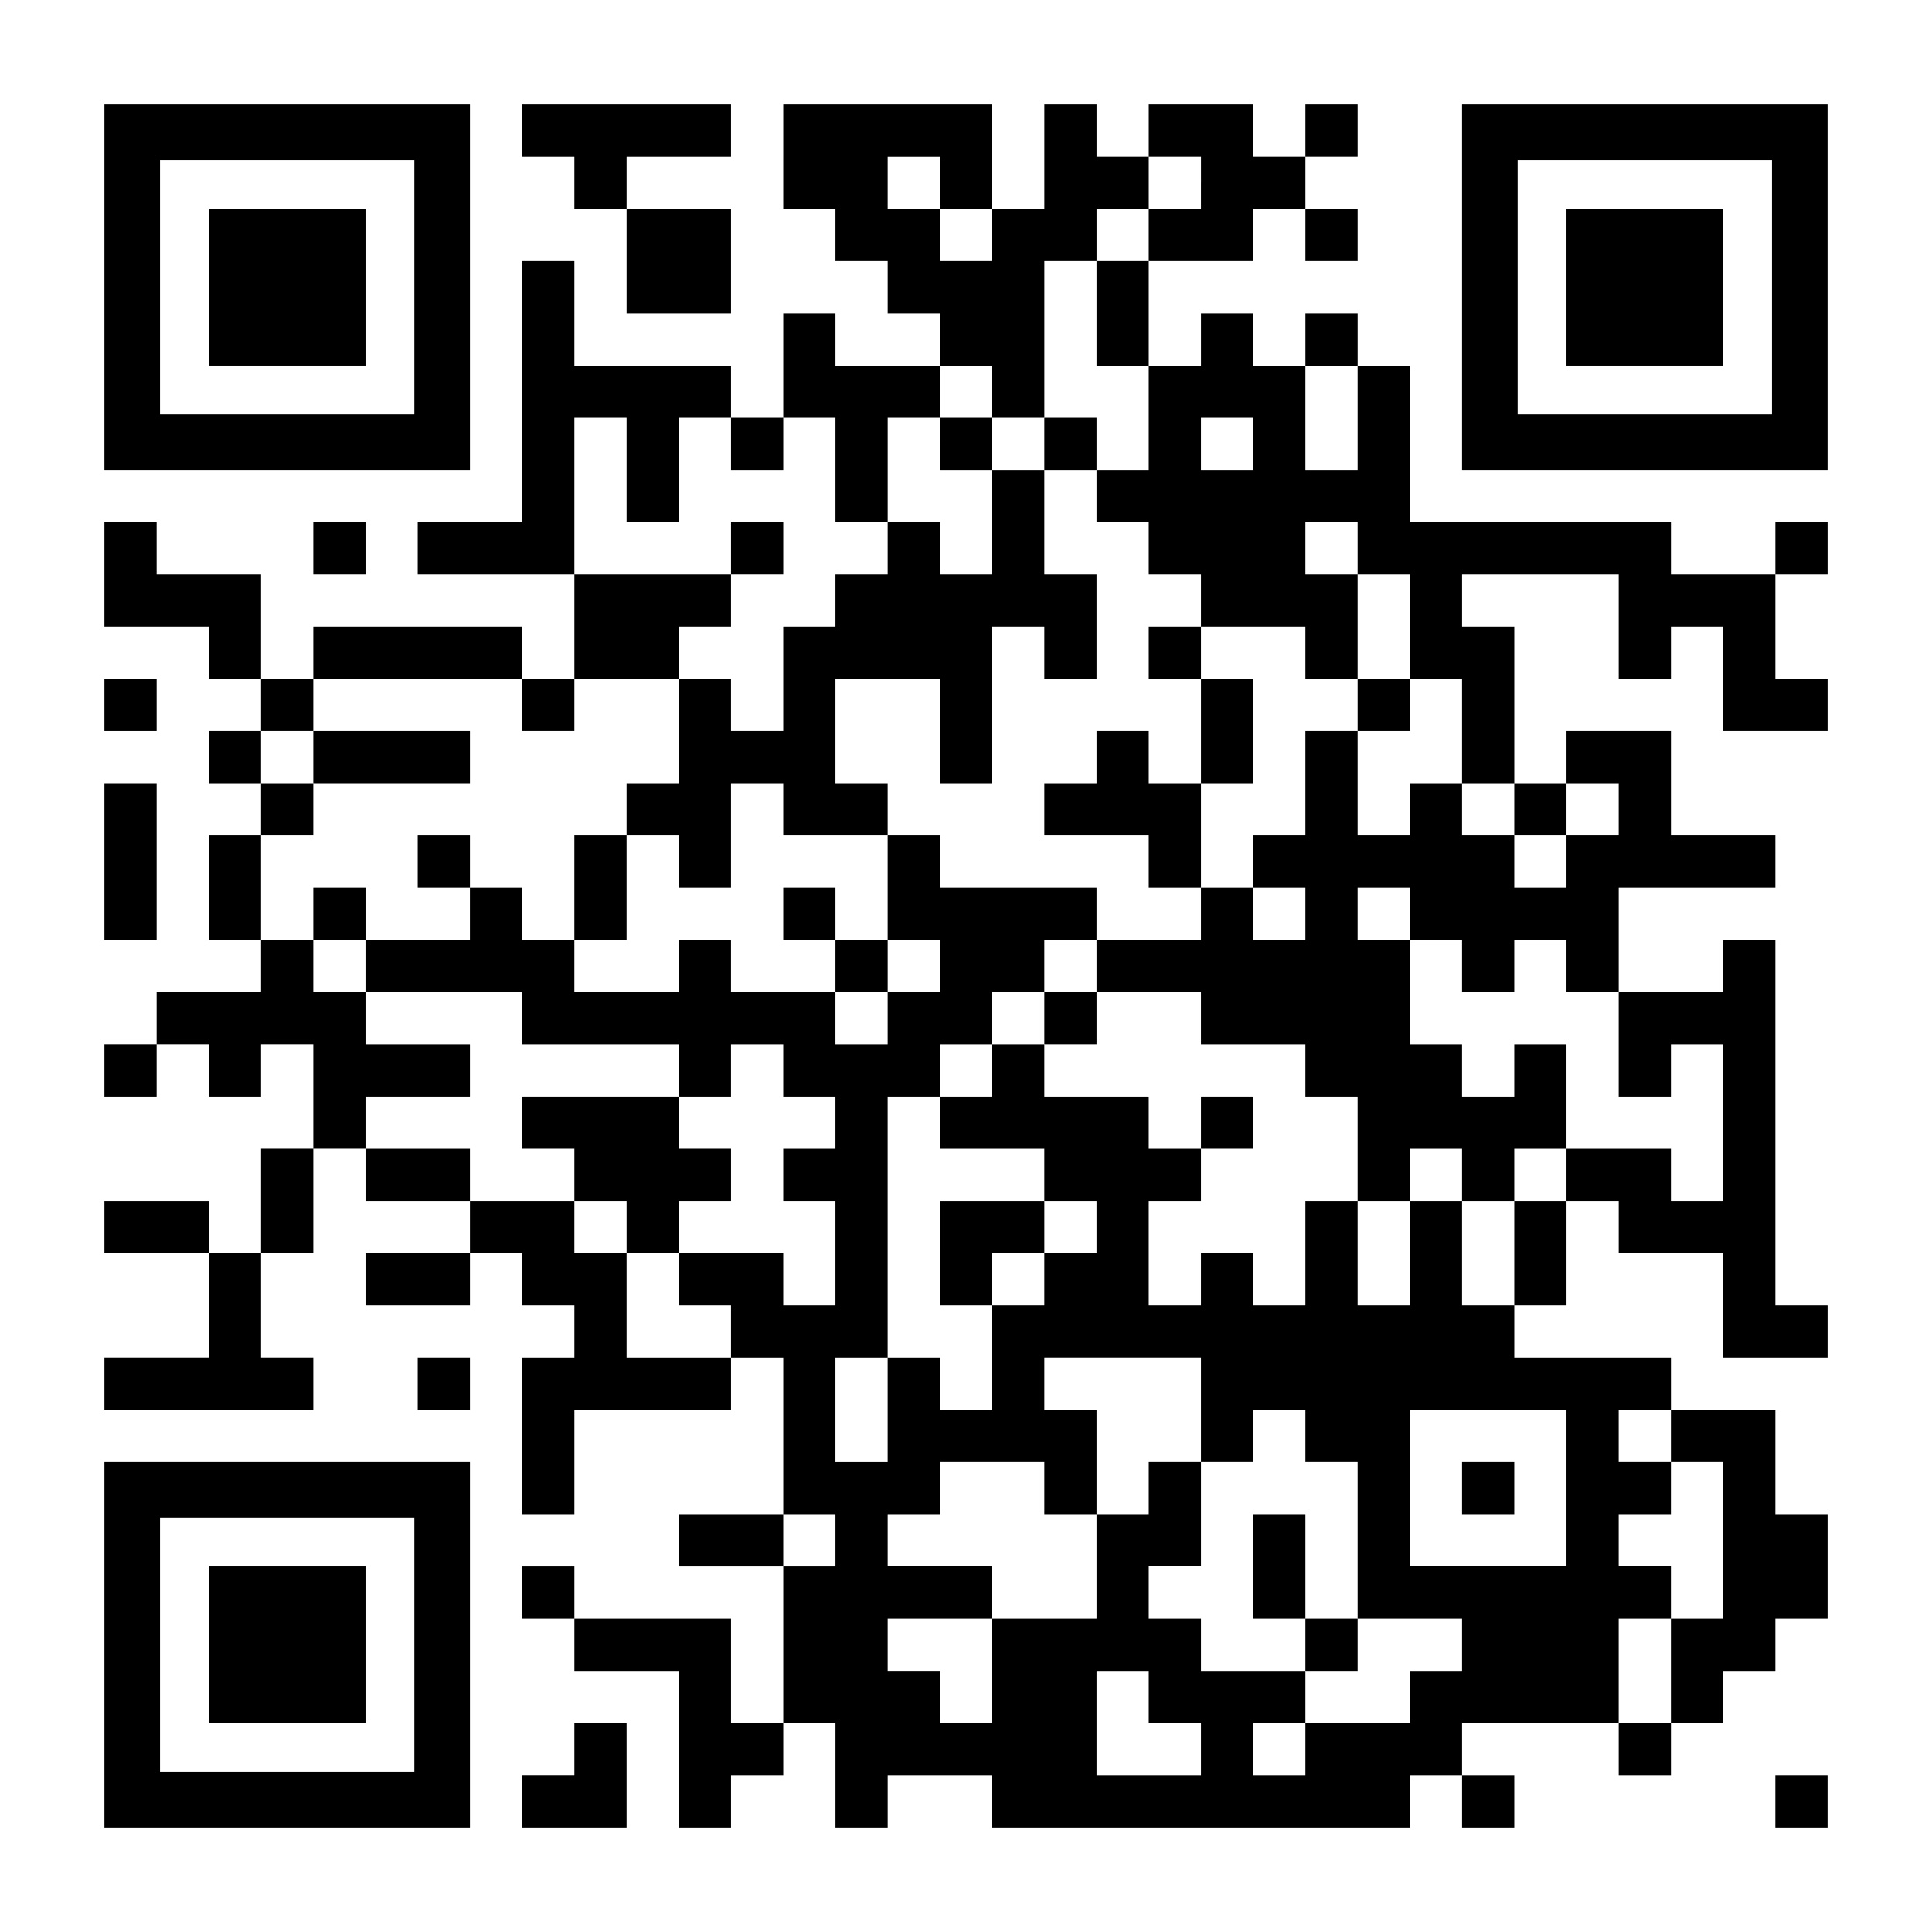 <?xml version="1.0" encoding="UTF-8" standalone="yes"?>
<svg version="1.0" xmlns="http://www.w3.org/2000/svg" width="1147px" height="1147px" viewBox="0 0 1147 1147" preserveAspectRatio="xMidYMid meet">
  <g transform="translate(0,1147) scale(0.1,-0.1)" fill="#000000" stroke="none">
    <path d="M620 9765 l0 -1085 1085 0 1085 0 0 1085 0 1085 -1085 0 -1085 0 0
-1085z m1840 0 l0 -755 -755 0 -755 0 0 755 0 755 755 0 755 0 0 -755z"/>
    <path d="M1240 9765 l0 -465 465 0 465 0 0 465 0 465 -465 0 -465 0 0 -465z"/>
    <path d="M3100 10695 l0 -155 155 0 155 0 0 -155 0 -155 155 0 155 0 0 -310 0
-310 310 0 310 0 0 310 0 310 -310 0 -310 0 0 155 0 155 310 0 310 0 0 155 0
155 -620 0 -620 0 0 -155z"/>
    <path d="M4650 10540 l0 -310 155 0 155 0 0 -155 0 -155 155 0 155 0 0 -155 0
-155 155 0 155 0 0 -155 0 -155 -310 0 -310 0 0 155 0 155 -155 0 -155 0 0
-310 0 -310 -155 0 -155 0 0 155 0 155 -465 0 -465 0 0 310 0 310 -155 0 -155
0 0 -775 0 -775 -310 0 -310 0 0 -155 0 -155 465 0 465 0 0 -310 0 -310 -155
0 -155 0 0 155 0 155 -620 0 -620 0 0 -155 0 -155 -155 0 -155 0 0 310 0 310
-310 0 -310 0 0 155 0 155 -155 0 -155 0 0 -310 0 -310 310 0 310 0 0 -155 0
-155 155 0 155 0 0 -155 0 -155 -155 0 -155 0 0 -155 0 -155 155 0 155 0 0
-155 0 -155 -155 0 -155 0 0 -310 0 -310 155 0 155 0 0 -155 0 -155 -310 0
-310 0 0 -155 0 -155 -155 0 -155 0 0 -155 0 -155 155 0 155 0 0 155 0 155
155 0 155 0 0 -155 0 -155 155 0 155 0 0 155 0 155 155 0 155 0 0 -310 0 -310
-155 0 -155 0 0 -310 0 -310 -155 0 -155 0 0 155 0 155 -310 0 -310 0 0 -155
0 -155 310 0 310 0 0 -310 0 -310 -310 0 -310 0 0 -155 0 -155 620 0 620 0 0
155 0 155 -155 0 -155 0 0 310 0 310 155 0 155 0 0 310 0 310 155 0 155 0 0
-155 0 -155 310 0 310 0 0 -155 0 -155 -310 0 -310 0 0 -155 0 -155 310 0 310
0 0 155 0 155 155 0 155 0 0 -155 0 -155 155 0 155 0 0 -155 0 -155 -155 0
-155 0 0 -465 0 -465 155 0 155 0 0 310 0 310 465 0 465 0 0 155 0 155 155 0
155 0 0 -465 0 -465 -310 0 -310 0 0 -155 0 -155 310 0 310 0 0 -465 0 -465
-155 0 -155 0 0 310 0 310 -465 0 -465 0 0 155 0 155 -155 0 -155 0 0 -155 0
-155 155 0 155 0 0 -155 0 -155 310 0 310 0 0 -465 0 -465 155 0 155 0 0 155
0 155 155 0 155 0 0 155 0 155 155 0 155 0 0 -310 0 -310 155 0 155 0 0 155 0
155 310 0 310 0 0 -155 0 -155 1240 0 1240 0 0 155 0 155 155 0 155 0 0 -155
0 -155 155 0 155 0 0 155 0 155 -155 0 -155 0 0 155 0 155 465 0 465 0 0 -155
0 -155 155 0 155 0 0 155 0 155 155 0 155 0 0 155 0 155 155 0 155 0 0 155 0
155 155 0 155 0 0 310 0 310 -155 0 -155 0 0 310 0 310 -310 0 -310 0 0 155 0
155 -465 0 -465 0 0 155 0 155 155 0 155 0 0 310 0 310 155 0 155 0 0 -155 0
-155 310 0 310 0 0 -310 0 -310 310 0 310 0 0 155 0 155 -155 0 -155 0 0 1085
0 1085 -155 0 -155 0 0 -155 0 -155 -310 0 -310 0 0 310 0 310 465 0 465 0 0
155 0 155 -310 0 -310 0 0 310 0 310 -310 0 -310 0 0 -155 0 -155 -155 0 -155
0 0 465 0 465 -155 0 -155 0 0 155 0 155 465 0 465 0 0 -310 0 -310 155 0 155
0 0 155 0 155 155 0 155 0 0 -310 0 -310 310 0 310 0 0 155 0 155 -155 0 -155
0 0 310 0 310 155 0 155 0 0 155 0 155 -155 0 -155 0 0 -155 0 -155 -310 0
-310 0 0 155 0 155 -775 0 -775 0 0 465 0 465 -155 0 -155 0 0 155 0 155 -155
0 -155 0 0 -155 0 -155 -155 0 -155 0 0 155 0 155 -155 0 -155 0 0 -155 0
-155 -155 0 -155 0 0 310 0 310 310 0 310 0 0 155 0 155 155 0 155 0 0 -155 0
-155 155 0 155 0 0 155 0 155 -155 0 -155 0 0 155 0 155 155 0 155 0 0 155 0
155 -155 0 -155 0 0 -155 0 -155 -155 0 -155 0 0 155 0 155 -310 0 -310 0 0
-155 0 -155 -155 0 -155 0 0 155 0 155 -155 0 -155 0 0 -310 0 -310 -155 0
-155 0 0 310 0 310 -620 0 -620 0 0 -310z m930 -155 l0 -155 155 0 155 0 0
-155 0 -155 -155 0 -155 0 0 155 0 155 -155 0 -155 0 0 155 0 155 155 0 155 0
0 -155z m1550 0 l0 -155 -155 0 -155 0 0 -155 0 -155 -155 0 -155 0 0 -310 0
-310 155 0 155 0 0 -310 0 -310 -155 0 -155 0 0 -155 0 -155 155 0 155 0 0
-155 0 -155 155 0 155 0 0 -155 0 -155 310 0 310 0 0 -155 0 -155 155 0 155 0
0 310 0 310 -155 0 -155 0 0 155 0 155 155 0 155 0 0 -155 0 -155 155 0 155 0
0 -310 0 -310 155 0 155 0 0 -310 0 -310 155 0 155 0 0 -155 0 -155 155 0 155
0 0 155 0 155 155 0 155 0 0 -155 0 -155 -155 0 -155 0 0 -155 0 -155 -155 0
-155 0 0 155 0 155 -155 0 -155 0 0 155 0 155 -155 0 -155 0 0 -155 0 -155
-155 0 -155 0 0 310 0 310 -155 0 -155 0 0 -310 0 -310 -155 0 -155 0 0 -155
0 -155 155 0 155 0 0 -155 0 -155 -155 0 -155 0 0 155 0 155 -155 0 -155 0 0
-155 0 -155 -310 0 -310 0 0 -155 0 -155 310 0 310 0 0 -155 0 -155 310 0 310
0 0 -155 0 -155 155 0 155 0 0 -310 0 -310 155 0 155 0 0 155 0 155 155 0 155
0 0 -155 0 -155 155 0 155 0 0 155 0 155 155 0 155 0 0 310 0 310 -155 0 -155
0 0 -155 0 -155 -155 0 -155 0 0 155 0 155 -155 0 -155 0 0 310 0 310 -155 0
-155 0 0 155 0 155 155 0 155 0 0 -155 0 -155 155 0 155 0 0 -155 0 -155 155
0 155 0 0 155 0 155 155 0 155 0 0 -155 0 -155 155 0 155 0 0 -310 0 -310 155
0 155 0 0 155 0 155 155 0 155 0 0 -465 0 -465 -155 0 -155 0 0 155 0 155
-310 0 -310 0 0 -155 0 -155 -155 0 -155 0 0 -310 0 -310 -155 0 -155 0 0 310
0 310 -155 0 -155 0 0 -310 0 -310 -155 0 -155 0 0 310 0 310 -155 0 -155 0 0
-310 0 -310 -155 0 -155 0 0 155 0 155 -155 0 -155 0 0 -155 0 -155 -155 0
-155 0 0 310 0 310 155 0 155 0 0 155 0 155 -155 0 -155 0 0 155 0 155 -310 0
-310 0 0 155 0 155 -155 0 -155 0 0 -155 0 -155 -155 0 -155 0 0 -155 0 -155
310 0 310 0 0 -155 0 -155 155 0 155 0 0 -155 0 -155 -155 0 -155 0 0 -155 0
-155 -155 0 -155 0 0 -310 0 -310 -155 0 -155 0 0 155 0 155 -155 0 -155 0 0
-310 0 -310 -155 0 -155 0 0 310 0 310 155 0 155 0 0 775 0 775 155 0 155 0 0
155 0 155 155 0 155 0 0 155 0 155 155 0 155 0 0 155 0 155 155 0 155 0 0 155
0 155 -465 0 -465 0 0 155 0 155 -155 0 -155 0 0 -310 0 -310 155 0 155 0 0
-155 0 -155 -155 0 -155 0 0 -155 0 -155 -155 0 -155 0 0 155 0 155 -310 0
-310 0 0 155 0 155 -155 0 -155 0 0 -155 0 -155 -310 0 -310 0 0 155 0 155
-155 0 -155 0 0 155 0 155 -155 0 -155 0 0 -155 0 -155 -310 0 -310 0 0 -155
0 -155 465 0 465 0 0 -155 0 -155 465 0 465 0 0 -155 0 -155 155 0 155 0 0
155 0 155 155 0 155 0 0 -155 0 -155 155 0 155 0 0 -155 0 -155 -155 0 -155 0
0 -155 0 -155 155 0 155 0 0 -310 0 -310 -155 0 -155 0 0 155 0 155 -310 0
-310 0 0 -155 0 -155 155 0 155 0 0 -155 0 -155 -310 0 -310 0 0 310 0 310
-155 0 -155 0 0 155 0 155 -310 0 -310 0 0 155 0 155 -310 0 -310 0 0 155 0
155 310 0 310 0 0 155 0 155 -310 0 -310 0 0 155 0 155 -155 0 -155 0 0 155 0
155 -155 0 -155 0 0 310 0 310 155 0 155 0 0 155 0 155 -155 0 -155 0 0 155 0
155 155 0 155 0 0 155 0 155 620 0 620 0 0 -155 0 -155 155 0 155 0 0 155 0
155 310 0 310 0 0 155 0 155 155 0 155 0 0 155 0 155 -465 0 -465 0 0 465 0
465 155 0 155 0 0 -310 0 -310 155 0 155 0 0 310 0 310 155 0 155 0 0 -155 0
-155 155 0 155 0 0 155 0 155 155 0 155 0 0 -310 0 -310 155 0 155 0 0 310 0
310 155 0 155 0 0 155 0 155 155 0 155 0 0 -155 0 -155 155 0 155 0 0 465 0
465 155 0 155 0 0 155 0 155 155 0 155 0 0 155 0 155 155 0 155 0 0 -155z
m930 -1395 l0 -310 -155 0 -155 0 0 310 0 310 155 0 155 0 0 -310z m-620 -155
l0 -155 -155 0 -155 0 0 155 0 155 155 0 155 0 0 -155z m-310 -5735 l0 -310
155 0 155 0 0 155 0 155 155 0 155 0 0 -155 0 -155 155 0 155 0 0 -465 0 -465
310 0 310 0 0 -155 0 -155 -155 0 -155 0 0 -155 0 -155 -310 0 -310 0 0 -155
0 -155 -155 0 -155 0 0 155 0 155 155 0 155 0 0 155 0 155 -310 0 -310 0 0
155 0 155 -155 0 -155 0 0 155 0 155 155 0 155 0 0 310 0 310 -155 0 -155 0 0
-155 0 -155 -155 0 -155 0 0 -310 0 -310 -310 0 -310 0 0 -310 0 -310 -155 0
-155 0 0 155 0 155 -155 0 -155 0 0 155 0 155 310 0 310 0 0 155 0 155 -310 0
-310 0 0 155 0 155 155 0 155 0 0 155 0 155 310 0 310 0 0 -155 0 -155 155 0
155 0 0 310 0 310 -155 0 -155 0 0 155 0 155 465 0 465 0 0 -310z m2170 -465
l0 -465 -465 0 -465 0 0 465 0 465 465 0 465 0 0 -465z m620 310 l0 -155 155
0 155 0 0 -465 0 -465 -155 0 -155 0 0 -310 0 -310 -155 0 -155 0 0 310 0 310
155 0 155 0 0 155 0 155 -155 0 -155 0 0 155 0 155 155 0 155 0 0 155 0 155
-155 0 -155 0 0 155 0 155 155 0 155 0 0 -155z m-4960 -620 l0 -155 -155 0
-155 0 0 155 0 155 155 0 155 0 0 -155z m1860 -930 l0 -155 155 0 155 0 0
-155 0 -155 -310 0 -310 0 0 310 0 310 155 0 155 0 0 -155z"/>
    <path d="M5580 8835 l0 -155 155 0 155 0 0 -310 0 -310 -155 0 -155 0 0 155 0
155 -155 0 -155 0 0 -155 0 -155 -155 0 -155 0 0 -155 0 -155 -155 0 -155 0 0
-310 0 -310 -155 0 -155 0 0 155 0 155 -155 0 -155 0 0 -310 0 -310 -155 0
-155 0 0 -155 0 -155 -155 0 -155 0 0 -310 0 -310 155 0 155 0 0 310 0 310
155 0 155 0 0 -155 0 -155 155 0 155 0 0 310 0 310 155 0 155 0 0 -155 0 -155
310 0 310 0 0 155 0 155 -155 0 -155 0 0 310 0 310 310 0 310 0 0 -310 0 -310
155 0 155 0 0 465 0 465 155 0 155 0 0 -155 0 -155 155 0 155 0 0 310 0 310
-155 0 -155 0 0 310 0 310 155 0 155 0 0 155 0 155 -155 0 -155 0 0 -155 0
-155 -155 0 -155 0 0 155 0 155 -155 0 -155 0 0 -155z"/>
    <path d="M4340 8215 l0 -155 155 0 155 0 0 155 0 155 -155 0 -155 0 0 -155z"/>
    <path d="M6820 7595 l0 -155 155 0 155 0 0 -310 0 -310 -155 0 -155 0 0 155 0
155 -155 0 -155 0 0 -155 0 -155 -155 0 -155 0 0 -155 0 -155 310 0 310 0 0
-155 0 -155 155 0 155 0 0 310 0 310 155 0 155 0 0 310 0 310 -155 0 -155 0 0
155 0 155 -155 0 -155 0 0 -155z"/>
    <path d="M8060 7285 l0 -155 155 0 155 0 0 155 0 155 -155 0 -155 0 0 -155z"/>
    <path d="M1860 6975 l0 -155 465 0 465 0 0 155 0 155 -465 0 -465 0 0 -155z"/>
    <path d="M2480 6355 l0 -155 155 0 155 0 0 155 0 155 -155 0 -155 0 0 -155z"/>
    <path d="M1860 6045 l0 -155 155 0 155 0 0 155 0 155 -155 0 -155 0 0 -155z"/>
    <path d="M4650 6045 l0 -155 155 0 155 0 0 -155 0 -155 155 0 155 0 0 155 0
155 -155 0 -155 0 0 155 0 155 -155 0 -155 0 0 -155z"/>
    <path d="M6200 5425 l0 -155 155 0 155 0 0 155 0 155 -155 0 -155 0 0 -155z"/>
    <path d="M3100 4805 l0 -155 155 0 155 0 0 -155 0 -155 155 0 155 0 0 -155 0
-155 155 0 155 0 0 155 0 155 155 0 155 0 0 155 0 155 -155 0 -155 0 0 155 0
155 -465 0 -465 0 0 -155z"/>
    <path d="M7130 4805 l0 -155 155 0 155 0 0 155 0 155 -155 0 -155 0 0 -155z"/>
    <path d="M5580 4030 l0 -310 155 0 155 0 0 155 0 155 155 0 155 0 0 155 0 155
-310 0 -310 0 0 -310z"/>
    <path d="M7440 2170 l0 -310 155 0 155 0 0 -155 0 -155 155 0 155 0 0 155 0
155 -155 0 -155 0 0 310 0 310 -155 0 -155 0 0 -310z"/>
    <path d="M8680 2635 l0 -155 155 0 155 0 0 155 0 155 -155 0 -155 0 0 -155z"/>
    <path d="M8680 9765 l0 -1085 1085 0 1085 0 0 1085 0 1085 -1085 0 -1085 0 0
-1085z m1840 0 l0 -755 -755 0 -755 0 0 755 0 755 755 0 755 0 0 -755z"/>
    <path d="M9300 9765 l0 -465 465 0 465 0 0 465 0 465 -465 0 -465 0 0 -465z"/>
    <path d="M1860 8215 l0 -155 155 0 155 0 0 155 0 155 -155 0 -155 0 0 -155z"/>
    <path d="M620 7285 l0 -155 155 0 155 0 0 155 0 155 -155 0 -155 0 0 -155z"/>
    <path d="M620 6355 l0 -465 155 0 155 0 0 465 0 465 -155 0 -155 0 0 -465z"/>
    <path d="M2480 3255 l0 -155 155 0 155 0 0 155 0 155 -155 0 -155 0 0 -155z"/>
    <path d="M620 1705 l0 -1085 1085 0 1085 0 0 1085 0 1085 -1085 0 -1085 0 0
-1085z m1840 0 l0 -755 -755 0 -755 0 0 755 0 755 755 0 755 0 0 -755z"/>
    <path d="M1240 1705 l0 -465 465 0 465 0 0 465 0 465 -465 0 -465 0 0 -465z"/>
    <path d="M3410 1085 l0 -155 -155 0 -155 0 0 -155 0 -155 310 0 310 0 0 310 0
310 -155 0 -155 0 0 -155z"/>
    <path d="M10540 775 l0 -155 155 0 155 0 0 155 0 155 -155 0 -155 0 0 -155z"/>
  </g>
</svg>